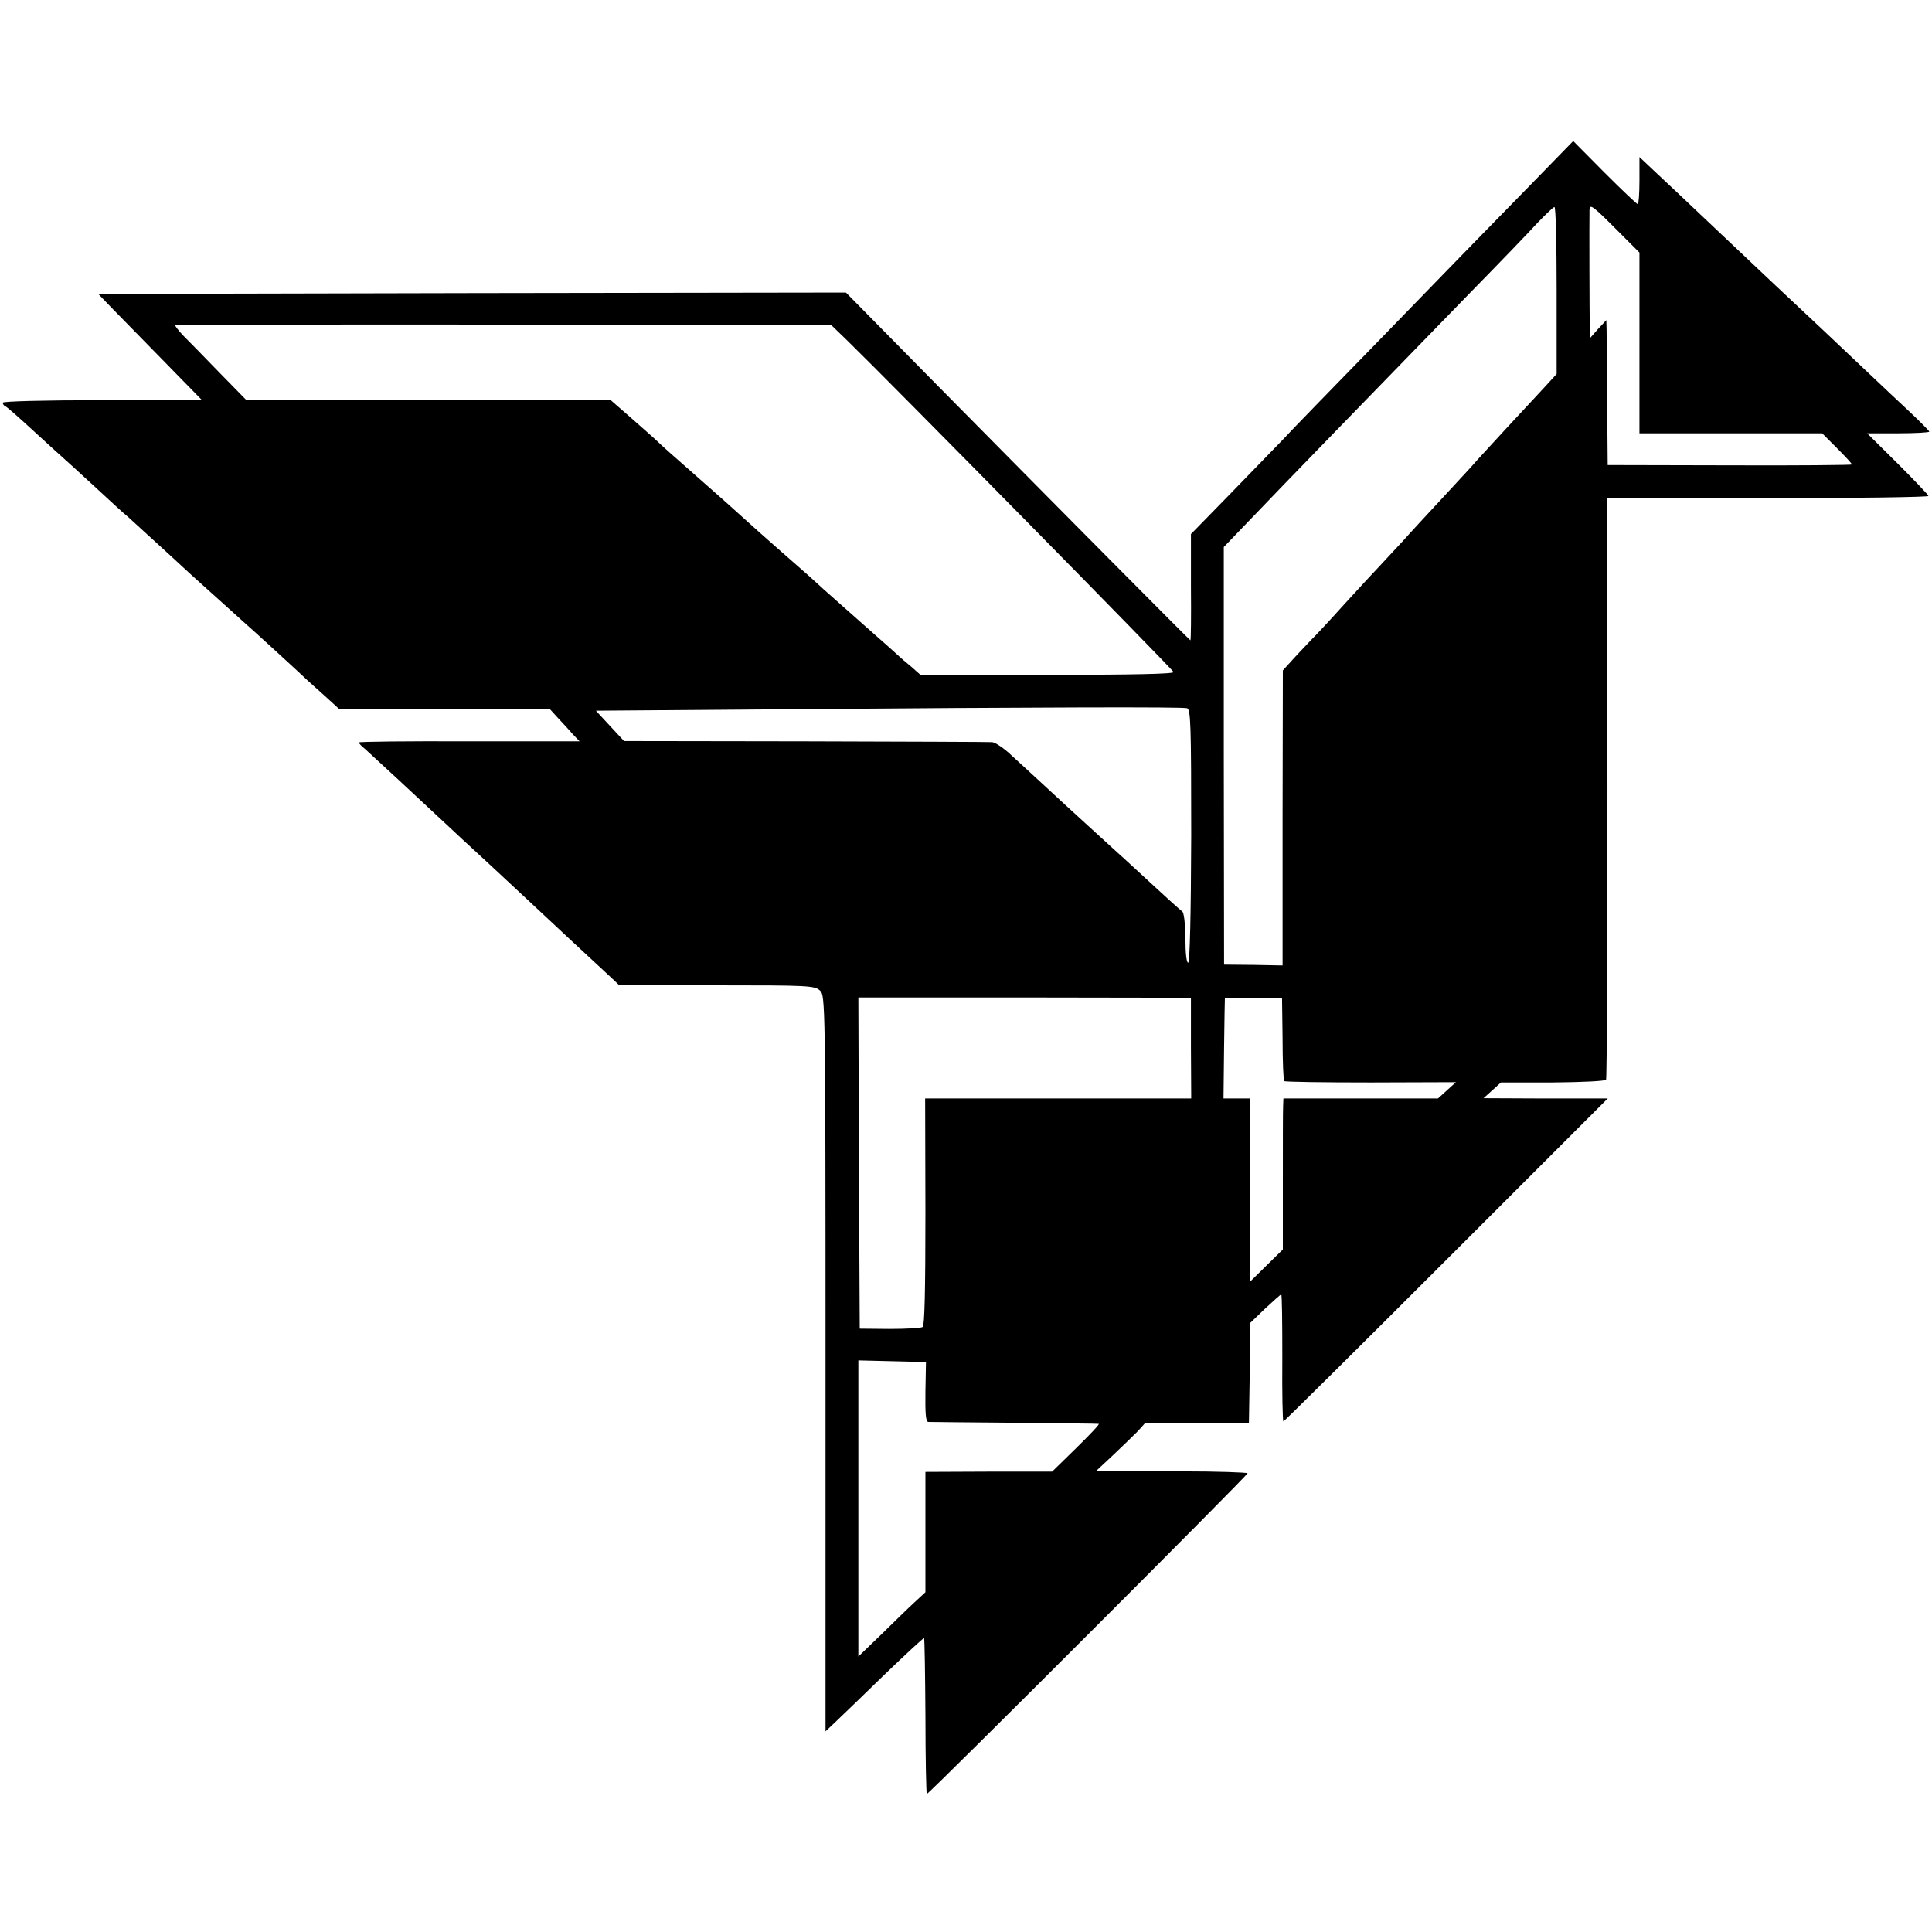 <?xml version="1.0" standalone="no"?>
<!DOCTYPE svg PUBLIC "-//W3C//DTD SVG 20010904//EN"
 "http://www.w3.org/TR/2001/REC-SVG-20010904/DTD/svg10.dtd">
<svg version="1.0" xmlns="http://www.w3.org/2000/svg"
 width="700pt" height="700pt" viewBox="0 0 700 700"
 preserveAspectRatio="xMidYMid meet">
<g transform="translate(0,700) scale(0.1,-0.1)"
fill="#000000" stroke="none">
<path d="M5548 6333 c-84 -86 -180 -184 -213 -218 -33 -34 -187 -192 -341
-351 -155 -159 -312 -320 -348 -359 -37 -38 -127 -131 -199 -205 l-132 -135 0
-192 c1 -106 0 -193 -2 -193 -2 0 -453 454 -918 925 l-330 335 -1354 -2 -1355
-3 53 -55 c30 -30 114 -117 188 -192 l135 -138 -361 0 c-212 0 -361 -4 -361
-9 0 -5 4 -11 9 -13 5 -1 50 -41 101 -88 51 -47 101 -92 110 -100 9 -8 61 -55
114 -104 53 -49 106 -98 119 -108 18 -17 128 -116 226 -207 40 -36 182 -164
201 -181 21 -18 195 -177 224 -205 12 -11 43 -39 69 -62 l47 -43 381 0 382 0
31 -34 c17 -18 41 -44 53 -58 l23 -24 -400 0 c-220 1 -400 -1 -400 -4 0 -3 10
-14 23 -24 18 -16 191 -176 303 -281 11 -11 72 -67 135 -125 62 -58 127 -118
144 -134 65 -61 271 -253 304 -283 l35 -33 354 0 c330 0 354 -1 373 -19 19
-18 20 -33 20 -1351 l0 -1333 36 34 c20 19 99 95 177 171 78 75 143 135 144
133 2 -2 4 -130 5 -284 0 -155 3 -281 5 -281 8 0 1162 1154 1162 1162 0 3
-109 7 -242 7 -134 0 -257 0 -275 0 l-32 1 62 58 c33 31 73 70 89 86 l27 30
188 0 188 1 3 181 2 181 54 52 c30 28 56 51 58 51 3 0 4 -103 4 -230 -1 -126
1 -230 4 -230 3 0 268 263 590 585 l585 585 -225 0 -225 1 31 28 32 29 187 0
c109 1 191 5 194 10 3 6 5 482 5 1059 l-2 1049 584 -1 c321 0 583 4 581 8 -1
5 -52 58 -112 118 l-110 109 113 0 c61 0 112 3 112 6 0 3 -32 35 -71 72 -40
37 -100 94 -135 127 -35 33 -118 112 -185 175 -156 146 -175 164 -343 323
-199 188 -208 197 -265 250 l-51 48 0 -85 c0 -47 -3 -86 -6 -86 -3 0 -57 51
-120 114 l-114 115 -152 -156z m392 -575 l0 -328 331 0 331 0 54 -54 c30 -30
54 -56 54 -59 0 -2 -199 -4 -442 -3 l-443 1 -2 225 c-1 124 -2 242 -2 263 l-1
37 -30 -32 -29 -33 -1 35 c-1 39 -2 391 -1 430 1 22 12 14 91 -65 l90 -90 0
-327z m-300 190 l0 -303 -43 -47 c-24 -26 -88 -95 -143 -154 -54 -59 -107
-116 -117 -128 -10 -12 -63 -68 -116 -126 -54 -58 -116 -125 -137 -149 -22
-23 -57 -62 -79 -85 -22 -23 -83 -89 -135 -146 -52 -58 -100 -109 -106 -115
-6 -5 -34 -36 -64 -67 l-52 -57 -1 -535 0 -534 -106 2 -106 1 -1 756 0 757 99
103 c98 103 452 467 803 828 100 102 206 212 235 244 30 31 57 57 61 57 5 0 8
-136 8 -302z m-2567 -185 c156 -152 1177 -1189 1179 -1198 2 -7 -155 -10 -456
-10 l-460 -1 -35 31 c-20 16 -38 32 -41 35 -3 3 -63 57 -135 120 -71 63 -146
129 -165 147 -19 17 -44 40 -56 50 -30 26 -164 144 -190 168 -12 11 -52 47
-89 80 -91 80 -92 81 -170 150 -38 33 -75 67 -84 76 -9 8 -48 43 -87 77 l-71
62 -660 0 -660 0 -99 101 c-54 56 -113 116 -131 134 -17 18 -30 35 -28 37 2 1
537 3 1190 2 l1186 -1 62 -60z m1228 -1329 c13 -4 15 -56 15 -462 -1 -292 -5
-458 -11 -460 -6 -1 -10 34 -10 89 -1 53 -5 93 -12 97 -6 4 -56 49 -112 101
-56 51 -109 101 -120 110 -24 22 -200 182 -275 252 -34 31 -83 77 -111 102
-27 26 -59 47 -70 48 -11 1 -316 2 -677 3 l-657 1 -51 55 -51 55 653 5 c988 8
1471 9 1489 4z m14 -1231 l1 -183 -482 0 -482 0 1 -411 c0 -286 -3 -413 -10
-417 -6 -4 -60 -7 -120 -7 l-108 1 -3 600 -2 600 602 0 603 -1 0 -182z m332
34 c0 -82 3 -151 6 -154 3 -3 144 -5 314 -5 l308 1 -33 -30 -32 -29 -280 0
-280 0 -1 -27 c-1 -16 -1 -139 -1 -274 l0 -246 -59 -58 -59 -58 0 331 0 332
-48 0 -49 0 2 183 c1 100 3 182 3 182 1 0 48 0 105 0 l102 0 2 -148z m-1294
-1279 c-1 -78 1 -108 10 -110 7 0 147 -2 312 -3 165 -2 303 -3 306 -4 4 -1
-33 -40 -81 -87 l-88 -86 -229 0 -230 -1 0 -218 0 -218 -39 -36 c-22 -20 -76
-73 -121 -117 l-83 -80 0 536 0 537 123 -3 122 -3 -2 -107z"/>
</g>
</svg>
